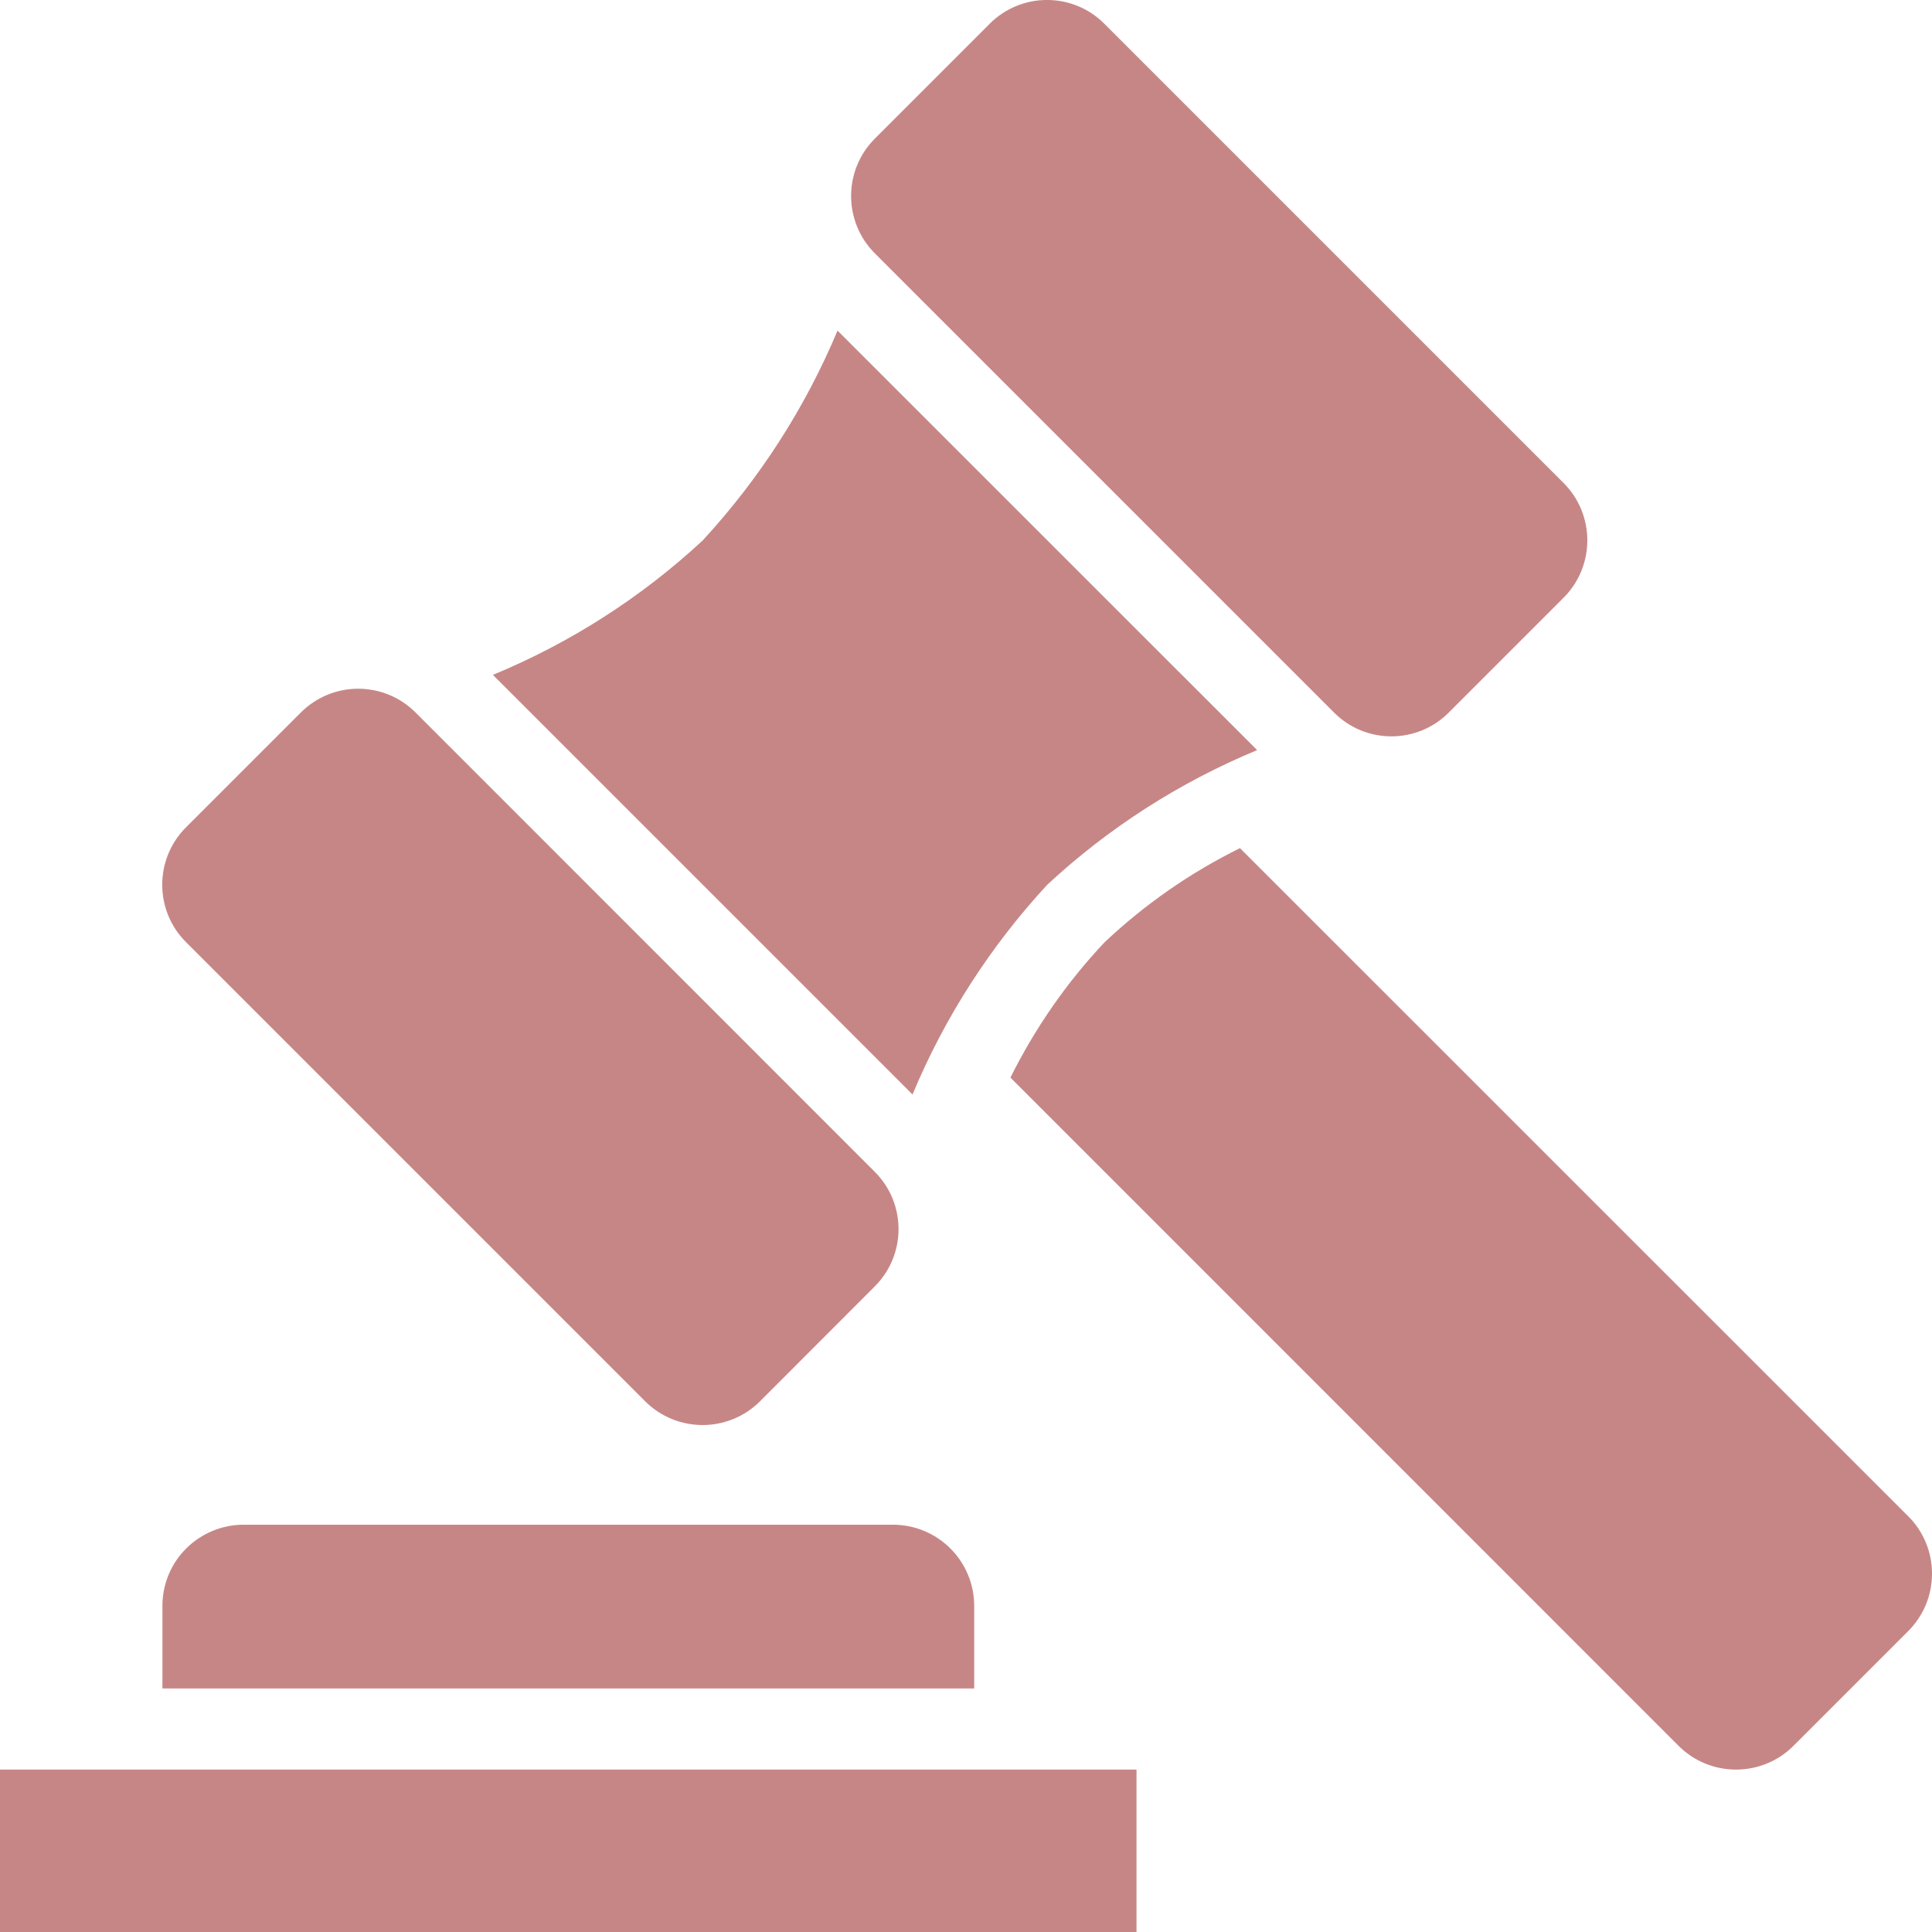 <svg width="16" height="16" viewBox="0 0 16 16" fill="none" xmlns="http://www.w3.org/2000/svg">
<path d="M0 14.655H9.412V16H0V14.655Z" fill="#C78686"/>
<path d="M8.068 13.3C8.068 13.121 7.997 12.95 7.871 12.824C7.745 12.698 7.574 12.627 7.395 12.627H2.017C1.839 12.627 1.668 12.698 1.542 12.824C1.415 12.95 1.345 13.121 1.345 13.3V13.983H8.068V13.3Z" fill="#C78686"/>
<path d="M9.148 7.803C8.834 8.136 8.572 8.514 8.368 8.924L13.902 14.459C14.028 14.585 14.199 14.655 14.377 14.655C14.555 14.655 14.726 14.585 14.852 14.459L15.803 13.508C15.866 13.445 15.915 13.371 15.949 13.29C15.983 13.208 16 13.12 16 13.032C16 12.944 15.983 12.857 15.949 12.775C15.915 12.693 15.866 12.619 15.803 12.557L10.269 7.024C9.859 7.226 9.481 7.489 9.148 7.803Z" fill="#C78686"/>
<path d="M5.82 4.475C5.312 4.947 4.723 5.324 4.082 5.589L7.557 9.064C7.824 8.424 8.202 7.836 8.673 7.327C9.181 6.855 9.77 6.478 10.411 6.212L6.936 2.738C6.668 3.378 6.29 3.965 5.82 4.475Z" fill="#C78686"/>
<path d="M8.196 0.197L7.245 1.148C6.983 1.41 6.983 1.836 7.245 2.098L11.048 5.901C11.31 6.164 11.736 6.164 11.998 5.901L12.949 4.95C13.211 4.688 13.211 4.262 12.949 4L9.146 0.197C8.884 -0.066 8.458 -0.066 8.196 0.197Z" fill="#C78686"/>
<path d="M2.491 5.901L1.54 6.852C1.278 7.114 1.278 7.54 1.54 7.802L5.343 11.605C5.606 11.867 6.031 11.867 6.294 11.605L7.244 10.654C7.507 10.392 7.507 9.966 7.244 9.704L3.442 5.901C3.179 5.638 2.754 5.638 2.491 5.901Z" fill="#C78686"/>
</svg>
